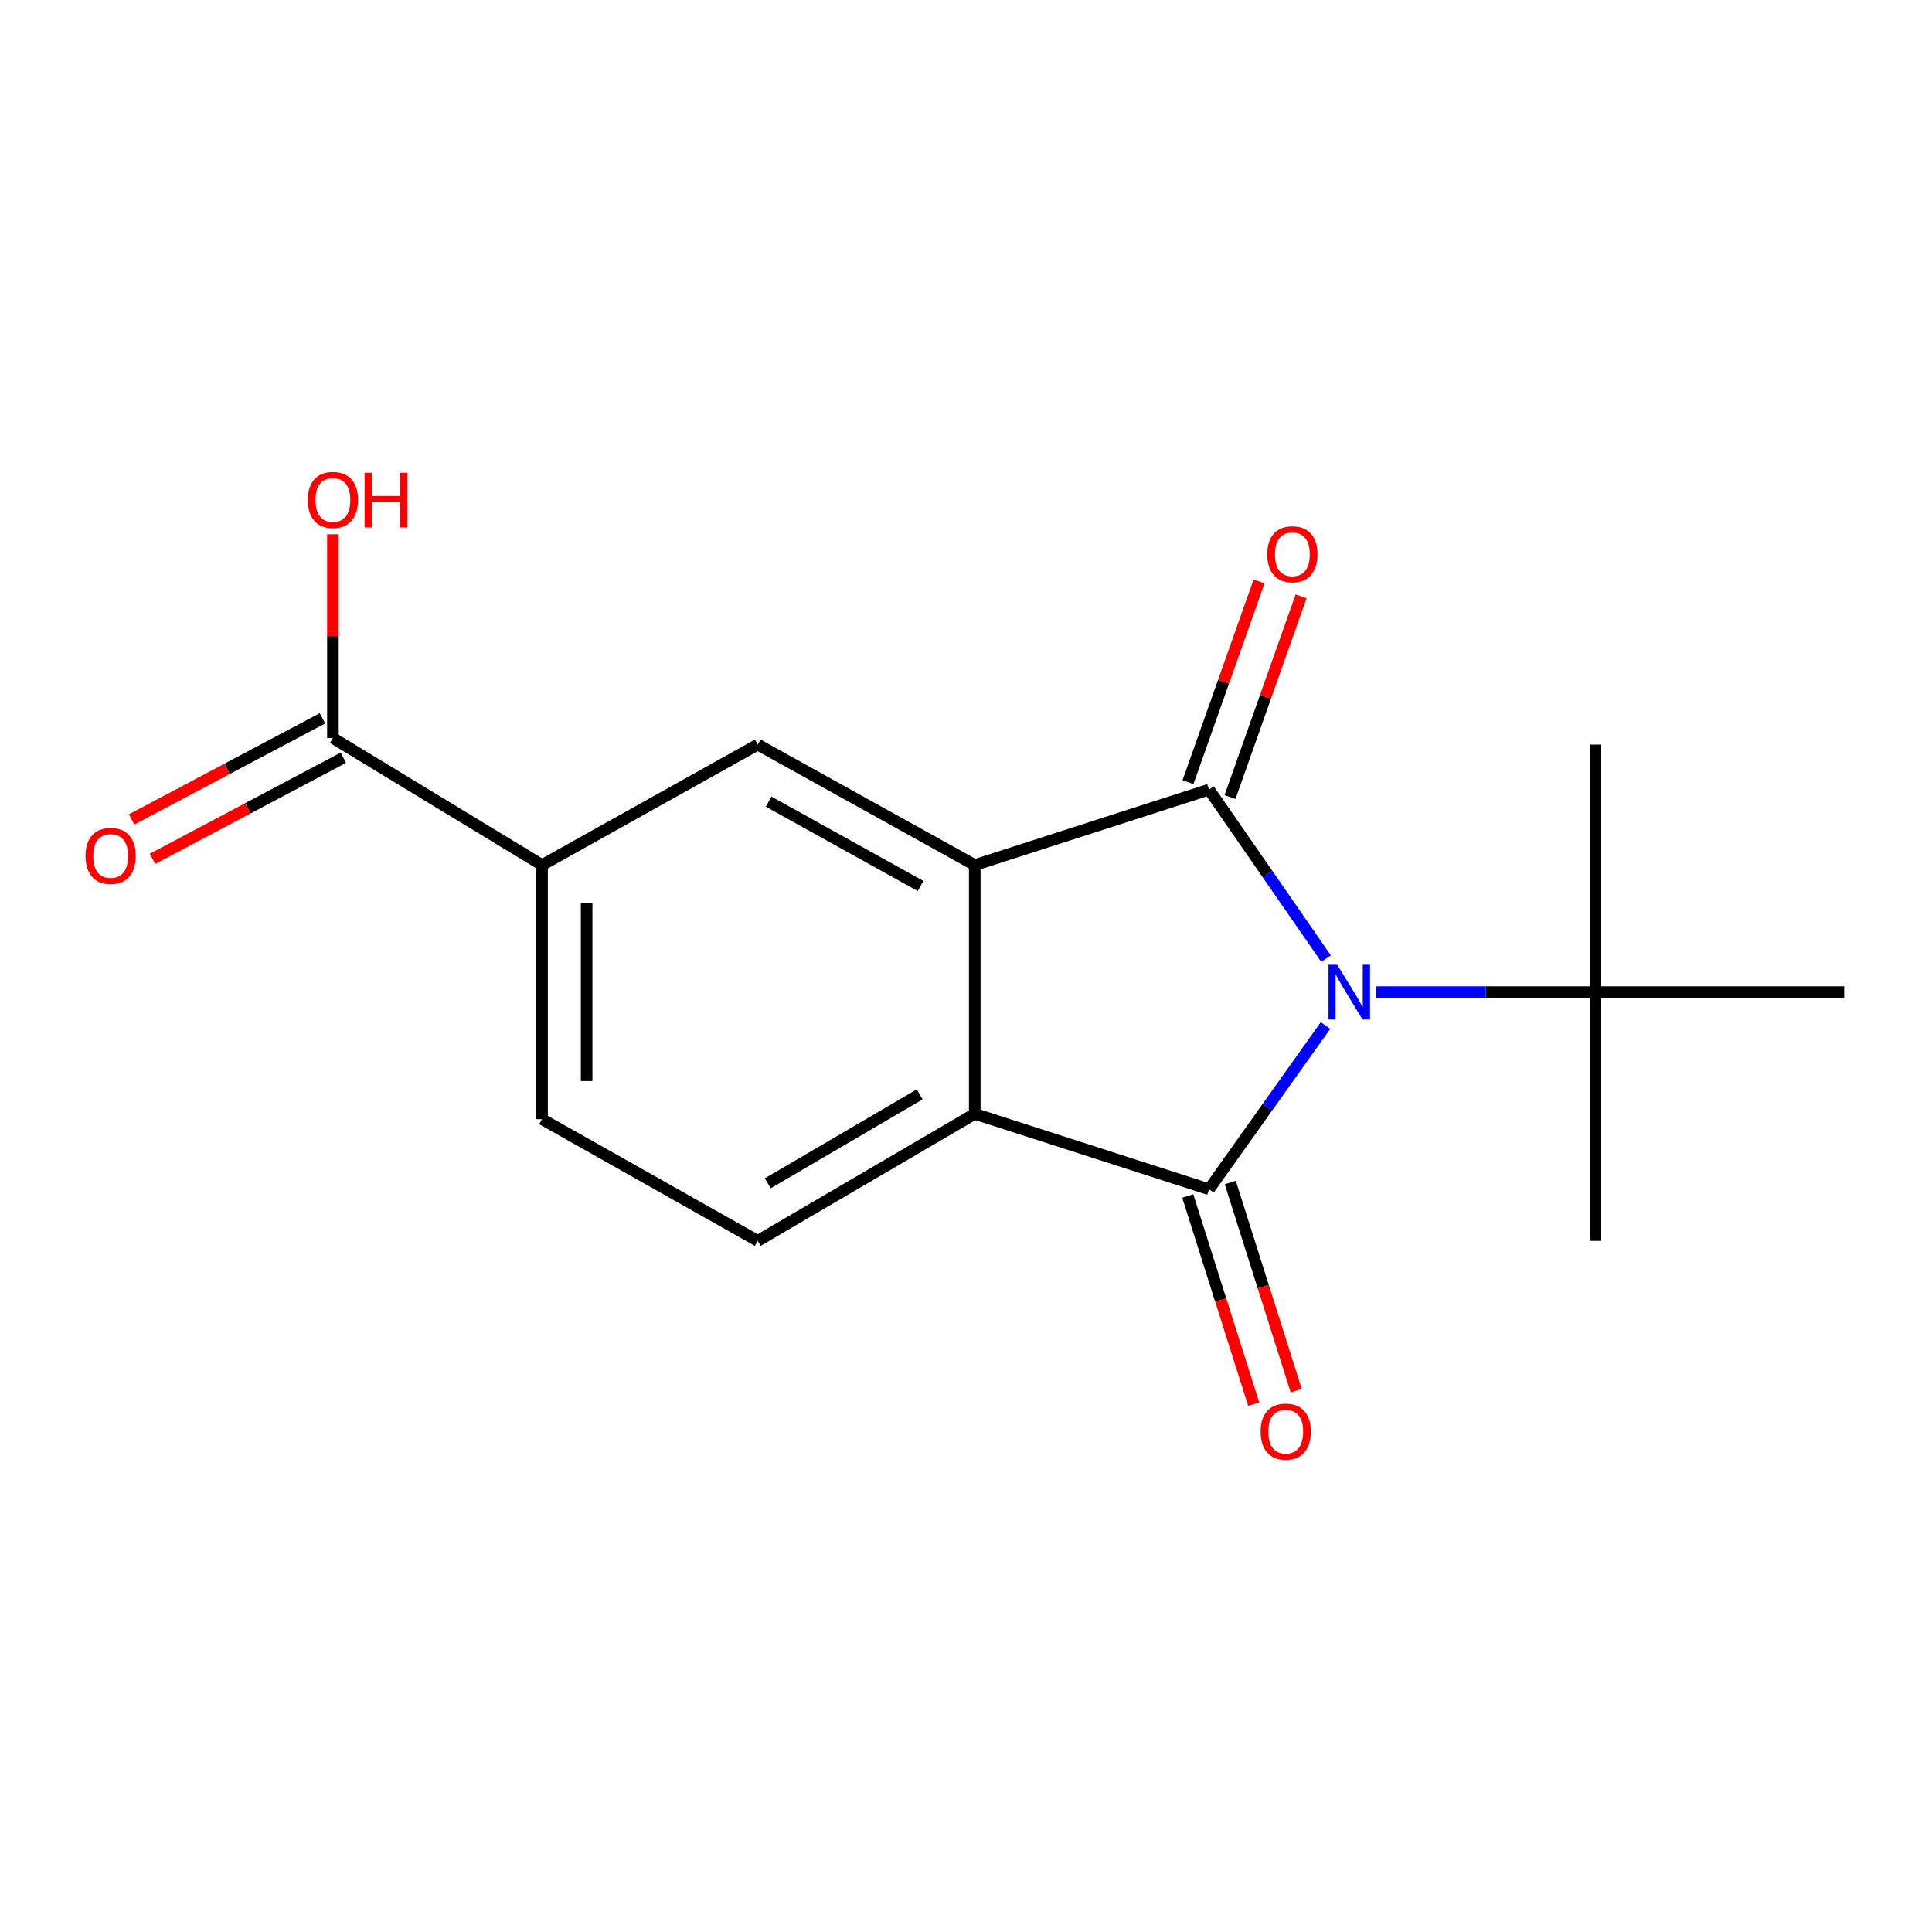 <?xml version='1.0' encoding='iso-8859-1'?>
<svg version='1.1' baseProfile='full'
              xmlns='http://www.w3.org/2000/svg'
                      xmlns:rdkit='http://www.rdkit.org/xml'
                      xmlns:xlink='http://www.w3.org/1999/xlink'
                  xml:space='preserve'
width='1000px' height='1000px' viewBox='0 0 1000 1000'>
<!-- END OF HEADER -->
<rect style='opacity:1.0;fill:#FFFFFF;stroke:none' width='1000' height='1000' x='0' y='0'> </rect>
<path class='bond-0' d='M 686.365,496.174 L 656.074,452.437' style='fill:none;fill-rule:evenodd;stroke:#0000FF;stroke-width:6px;stroke-linecap:butt;stroke-linejoin:miter;stroke-opacity:1' />
<path class='bond-0' d='M 656.074,452.437 L 625.784,408.7' style='fill:none;fill-rule:evenodd;stroke:#000000;stroke-width:6px;stroke-linecap:butt;stroke-linejoin:miter;stroke-opacity:1' />
<path class='bond-1' d='M 686.078,530.812 L 655.931,573.186' style='fill:none;fill-rule:evenodd;stroke:#0000FF;stroke-width:6px;stroke-linecap:butt;stroke-linejoin:miter;stroke-opacity:1' />
<path class='bond-1' d='M 655.931,573.186 L 625.784,615.56' style='fill:none;fill-rule:evenodd;stroke:#000000;stroke-width:6px;stroke-linecap:butt;stroke-linejoin:miter;stroke-opacity:1' />
<path class='bond-5' d='M 712.305,513.521 L 769.05,513.521' style='fill:none;fill-rule:evenodd;stroke:#0000FF;stroke-width:6px;stroke-linecap:butt;stroke-linejoin:miter;stroke-opacity:1' />
<path class='bond-5' d='M 769.05,513.521 L 825.795,513.521' style='fill:none;fill-rule:evenodd;stroke:#000000;stroke-width:6px;stroke-linecap:butt;stroke-linejoin:miter;stroke-opacity:1' />
<path class='bond-2' d='M 625.784,408.7 L 504.536,447.761' style='fill:none;fill-rule:evenodd;stroke:#000000;stroke-width:6px;stroke-linecap:butt;stroke-linejoin:miter;stroke-opacity:1' />
<path class='bond-9' d='M 636.664,412.552 L 655.055,360.597' style='fill:none;fill-rule:evenodd;stroke:#000000;stroke-width:6px;stroke-linecap:butt;stroke-linejoin:miter;stroke-opacity:1' />
<path class='bond-9' d='M 655.055,360.597 L 673.446,308.642' style='fill:none;fill-rule:evenodd;stroke:#FF0000;stroke-width:6px;stroke-linecap:butt;stroke-linejoin:miter;stroke-opacity:1' />
<path class='bond-9' d='M 614.904,404.849 L 633.296,352.894' style='fill:none;fill-rule:evenodd;stroke:#000000;stroke-width:6px;stroke-linecap:butt;stroke-linejoin:miter;stroke-opacity:1' />
<path class='bond-9' d='M 633.296,352.894 L 651.687,300.94' style='fill:none;fill-rule:evenodd;stroke:#FF0000;stroke-width:6px;stroke-linecap:butt;stroke-linejoin:miter;stroke-opacity:1' />
<path class='bond-3' d='M 625.784,615.56 L 504.536,576.511' style='fill:none;fill-rule:evenodd;stroke:#000000;stroke-width:6px;stroke-linecap:butt;stroke-linejoin:miter;stroke-opacity:1' />
<path class='bond-10' d='M 614.782,619.045 L 631.85,672.918' style='fill:none;fill-rule:evenodd;stroke:#000000;stroke-width:6px;stroke-linecap:butt;stroke-linejoin:miter;stroke-opacity:1' />
<path class='bond-10' d='M 631.85,672.918 L 648.918,726.79' style='fill:none;fill-rule:evenodd;stroke:#FF0000;stroke-width:6px;stroke-linecap:butt;stroke-linejoin:miter;stroke-opacity:1' />
<path class='bond-10' d='M 636.786,612.074 L 653.855,665.946' style='fill:none;fill-rule:evenodd;stroke:#000000;stroke-width:6px;stroke-linecap:butt;stroke-linejoin:miter;stroke-opacity:1' />
<path class='bond-10' d='M 653.855,665.946 L 670.923,719.818' style='fill:none;fill-rule:evenodd;stroke:#FF0000;stroke-width:6px;stroke-linecap:butt;stroke-linejoin:miter;stroke-opacity:1' />
<path class='bond-4' d='M 504.536,447.761 L 392.2,385.4' style='fill:none;fill-rule:evenodd;stroke:#000000;stroke-width:6px;stroke-linecap:butt;stroke-linejoin:miter;stroke-opacity:1' />
<path class='bond-4' d='M 476.482,458.589 L 397.847,414.935' style='fill:none;fill-rule:evenodd;stroke:#000000;stroke-width:6px;stroke-linecap:butt;stroke-linejoin:miter;stroke-opacity:1' />
<path class='bond-17' d='M 504.536,447.761 L 504.536,576.511' style='fill:none;fill-rule:evenodd;stroke:#000000;stroke-width:6px;stroke-linecap:butt;stroke-linejoin:miter;stroke-opacity:1' />
<path class='bond-8' d='M 504.536,576.511 L 392.2,642.271' style='fill:none;fill-rule:evenodd;stroke:#000000;stroke-width:6px;stroke-linecap:butt;stroke-linejoin:miter;stroke-opacity:1' />
<path class='bond-8' d='M 476.024,566.455 L 397.389,612.487' style='fill:none;fill-rule:evenodd;stroke:#000000;stroke-width:6px;stroke-linecap:butt;stroke-linejoin:miter;stroke-opacity:1' />
<path class='bond-6' d='M 392.2,385.4 L 280.557,447.761' style='fill:none;fill-rule:evenodd;stroke:#000000;stroke-width:6px;stroke-linecap:butt;stroke-linejoin:miter;stroke-opacity:1' />
<path class='bond-14' d='M 825.795,513.521 L 825.795,642.271' style='fill:none;fill-rule:evenodd;stroke:#000000;stroke-width:6px;stroke-linecap:butt;stroke-linejoin:miter;stroke-opacity:1' />
<path class='bond-15' d='M 825.795,513.521 L 954.545,513.521' style='fill:none;fill-rule:evenodd;stroke:#000000;stroke-width:6px;stroke-linecap:butt;stroke-linejoin:miter;stroke-opacity:1' />
<path class='bond-16' d='M 825.795,513.521 L 825.795,385.4' style='fill:none;fill-rule:evenodd;stroke:#000000;stroke-width:6px;stroke-linecap:butt;stroke-linejoin:miter;stroke-opacity:1' />
<path class='bond-7' d='M 280.557,447.761 L 172.312,382.001' style='fill:none;fill-rule:evenodd;stroke:#000000;stroke-width:6px;stroke-linecap:butt;stroke-linejoin:miter;stroke-opacity:1' />
<path class='bond-18' d='M 280.557,447.761 L 280.557,579.281' style='fill:none;fill-rule:evenodd;stroke:#000000;stroke-width:6px;stroke-linecap:butt;stroke-linejoin:miter;stroke-opacity:1' />
<path class='bond-18' d='M 303.64,467.489 L 303.64,559.553' style='fill:none;fill-rule:evenodd;stroke:#000000;stroke-width:6px;stroke-linecap:butt;stroke-linejoin:miter;stroke-opacity:1' />
<path class='bond-12' d='M 166.909,371.803 L 117.516,397.973' style='fill:none;fill-rule:evenodd;stroke:#000000;stroke-width:6px;stroke-linecap:butt;stroke-linejoin:miter;stroke-opacity:1' />
<path class='bond-12' d='M 117.516,397.973 L 68.122,424.142' style='fill:none;fill-rule:evenodd;stroke:#FF0000;stroke-width:6px;stroke-linecap:butt;stroke-linejoin:miter;stroke-opacity:1' />
<path class='bond-12' d='M 177.716,392.2 L 128.322,418.369' style='fill:none;fill-rule:evenodd;stroke:#000000;stroke-width:6px;stroke-linecap:butt;stroke-linejoin:miter;stroke-opacity:1' />
<path class='bond-12' d='M 128.322,418.369 L 78.929,444.539' style='fill:none;fill-rule:evenodd;stroke:#FF0000;stroke-width:6px;stroke-linecap:butt;stroke-linejoin:miter;stroke-opacity:1' />
<path class='bond-13' d='M 172.312,382.001 L 172.312,329.267' style='fill:none;fill-rule:evenodd;stroke:#000000;stroke-width:6px;stroke-linecap:butt;stroke-linejoin:miter;stroke-opacity:1' />
<path class='bond-13' d='M 172.312,329.267 L 172.312,276.532' style='fill:none;fill-rule:evenodd;stroke:#FF0000;stroke-width:6px;stroke-linecap:butt;stroke-linejoin:miter;stroke-opacity:1' />
<path class='bond-11' d='M 392.2,642.271 L 280.557,579.281' style='fill:none;fill-rule:evenodd;stroke:#000000;stroke-width:6px;stroke-linecap:butt;stroke-linejoin:miter;stroke-opacity:1' />
<path  class='atom-0' d='M 692.119 499.361
L 701.399 514.361
Q 702.319 515.841, 703.799 518.521
Q 705.279 521.201, 705.359 521.361
L 705.359 499.361
L 709.119 499.361
L 709.119 527.681
L 705.239 527.681
L 695.279 511.281
Q 694.119 509.361, 692.879 507.161
Q 691.679 504.961, 691.319 504.281
L 691.319 527.681
L 687.639 527.681
L 687.639 499.361
L 692.119 499.361
' fill='#0000FF'/>
<path  class='atom-10' d='M 655.936 286.878
Q 655.936 280.078, 659.296 276.278
Q 662.656 272.478, 668.936 272.478
Q 675.216 272.478, 678.576 276.278
Q 681.936 280.078, 681.936 286.878
Q 681.936 293.758, 678.536 297.678
Q 675.136 301.558, 668.936 301.558
Q 662.696 301.558, 659.296 297.678
Q 655.936 293.798, 655.936 286.878
M 668.936 298.358
Q 673.256 298.358, 675.576 295.478
Q 677.936 292.558, 677.936 286.878
Q 677.936 281.318, 675.576 278.518
Q 673.256 275.678, 668.936 275.678
Q 664.616 275.678, 662.256 278.478
Q 659.936 281.278, 659.936 286.878
Q 659.936 292.598, 662.256 295.478
Q 664.616 298.358, 668.936 298.358
' fill='#FF0000'/>
<path  class='atom-11' d='M 652.499 740.991
Q 652.499 734.191, 655.859 730.391
Q 659.219 726.591, 665.499 726.591
Q 671.779 726.591, 675.139 730.391
Q 678.499 734.191, 678.499 740.991
Q 678.499 747.871, 675.099 751.791
Q 671.699 755.671, 665.499 755.671
Q 659.259 755.671, 655.859 751.791
Q 652.499 747.911, 652.499 740.991
M 665.499 752.471
Q 669.819 752.471, 672.139 749.591
Q 674.499 746.671, 674.499 740.991
Q 674.499 735.431, 672.139 732.631
Q 669.819 729.791, 665.499 729.791
Q 661.179 729.791, 658.819 732.591
Q 656.499 735.391, 656.499 740.991
Q 656.499 746.711, 658.819 749.591
Q 661.179 752.471, 665.499 752.471
' fill='#FF0000'/>
<path  class='atom-13' d='M 44.271 443.033
Q 44.271 436.233, 47.631 432.433
Q 50.991 428.633, 57.271 428.633
Q 63.551 428.633, 66.911 432.433
Q 70.271 436.233, 70.271 443.033
Q 70.271 449.913, 66.871 453.833
Q 63.471 457.713, 57.271 457.713
Q 51.031 457.713, 47.631 453.833
Q 44.271 449.953, 44.271 443.033
M 57.271 454.513
Q 61.591 454.513, 63.911 451.633
Q 66.271 448.713, 66.271 443.033
Q 66.271 437.473, 63.911 434.673
Q 61.591 431.833, 57.271 431.833
Q 52.951 431.833, 50.591 434.633
Q 48.271 437.433, 48.271 443.033
Q 48.271 448.753, 50.591 451.633
Q 52.951 454.513, 57.271 454.513
' fill='#FF0000'/>
<path  class='atom-14' d='M 159.312 258.769
Q 159.312 251.969, 162.672 248.169
Q 166.032 244.369, 172.312 244.369
Q 178.592 244.369, 181.952 248.169
Q 185.312 251.969, 185.312 258.769
Q 185.312 265.649, 181.912 269.569
Q 178.512 273.449, 172.312 273.449
Q 166.072 273.449, 162.672 269.569
Q 159.312 265.689, 159.312 258.769
M 172.312 270.249
Q 176.632 270.249, 178.952 267.369
Q 181.312 264.449, 181.312 258.769
Q 181.312 253.209, 178.952 250.409
Q 176.632 247.569, 172.312 247.569
Q 167.992 247.569, 165.632 250.369
Q 163.312 253.169, 163.312 258.769
Q 163.312 264.489, 165.632 267.369
Q 167.992 270.249, 172.312 270.249
' fill='#FF0000'/>
<path  class='atom-14' d='M 188.712 244.689
L 192.552 244.689
L 192.552 256.729
L 207.032 256.729
L 207.032 244.689
L 210.872 244.689
L 210.872 273.009
L 207.032 273.009
L 207.032 259.929
L 192.552 259.929
L 192.552 273.009
L 188.712 273.009
L 188.712 244.689
' fill='#FF0000'/>
</svg>
